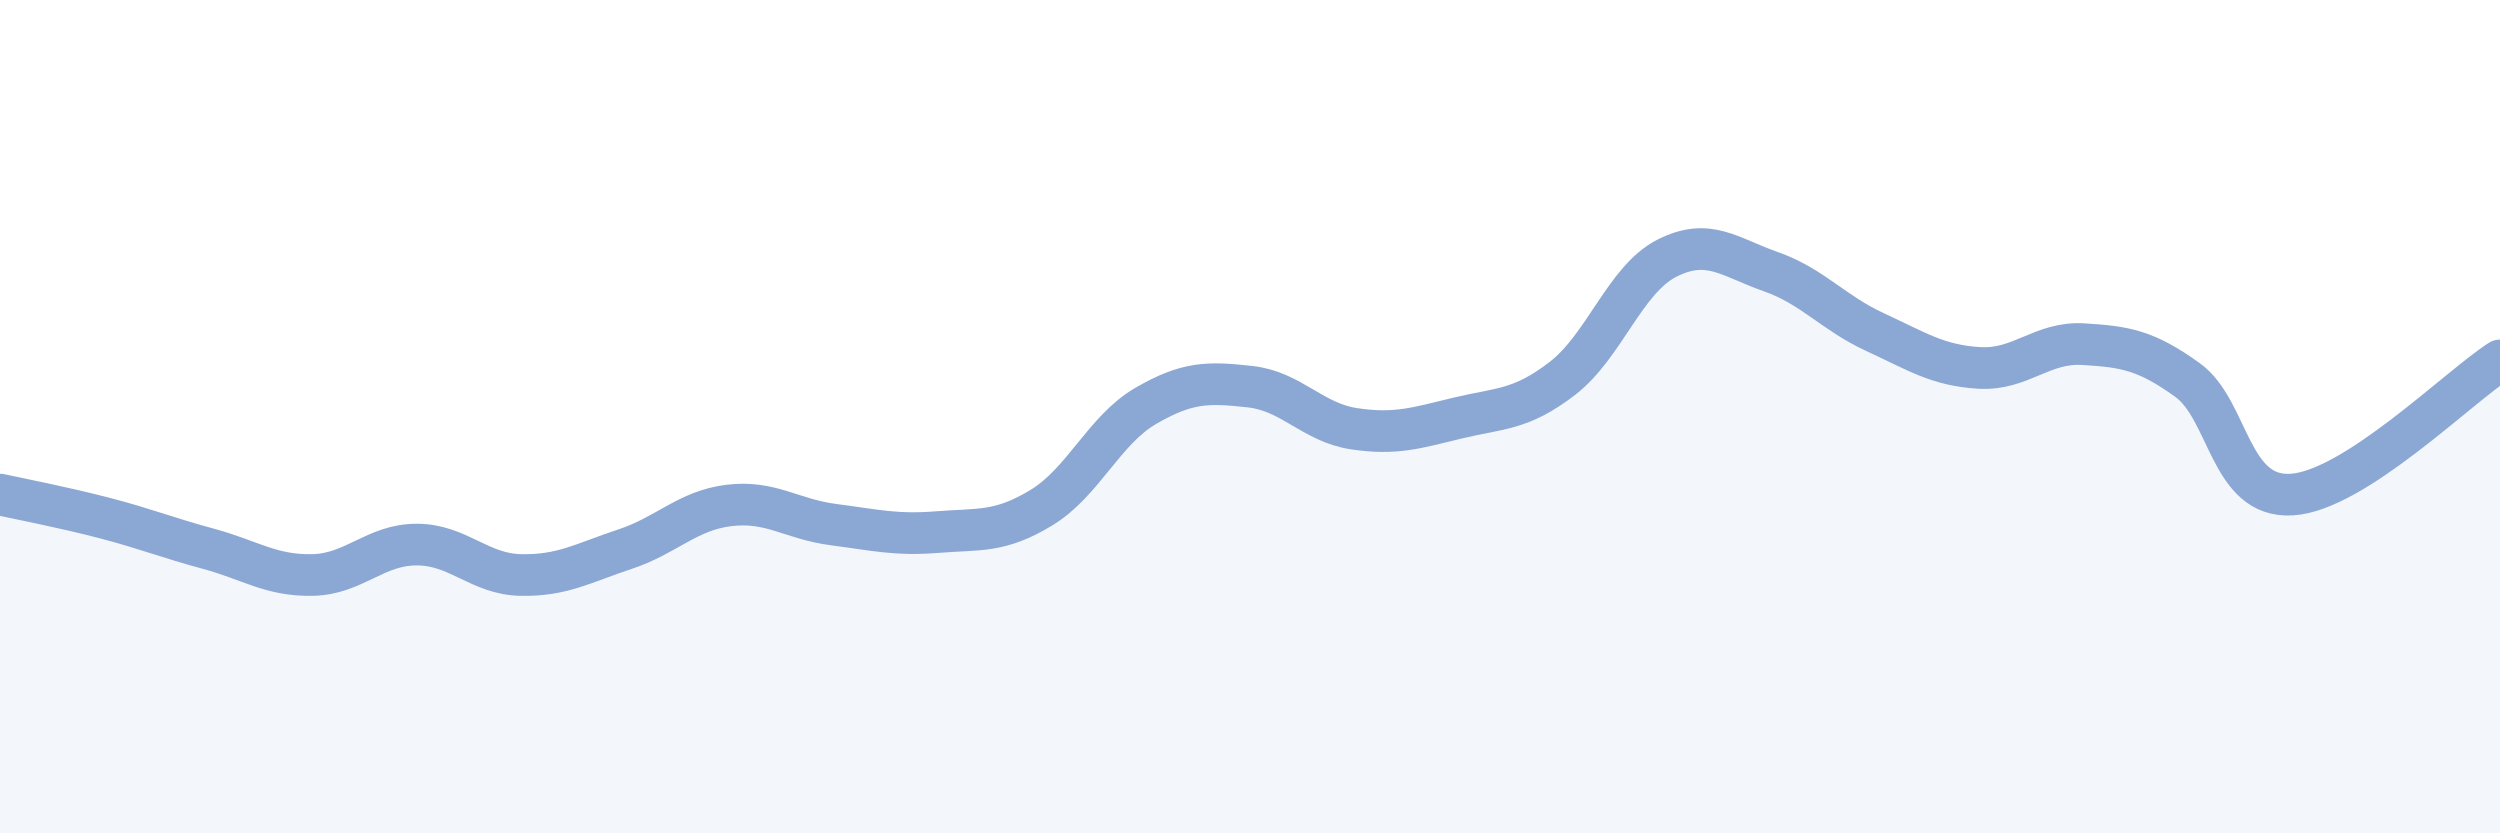 
    <svg width="60" height="20" viewBox="0 0 60 20" xmlns="http://www.w3.org/2000/svg">
      <path
        d="M 0,11.87 C 0.5,11.98 1.5,12.17 2.5,12.43 C 3.5,12.69 4,12.9 5,13.17 C 6,13.44 6.5,13.82 7.5,13.8 C 8.5,13.78 9,13.07 10,13.07 C 11,13.07 11.5,13.78 12.5,13.8 C 13.5,13.82 14,13.51 15,13.18 C 16,12.85 16.5,12.25 17.5,12.13 C 18.5,12.01 19,12.46 20,12.59 C 21,12.72 21.5,12.85 22.5,12.77 C 23.5,12.69 24,12.79 25,12.18 C 26,11.57 26.5,10.32 27.5,9.74 C 28.5,9.16 29,9.17 30,9.28 C 31,9.39 31.5,10.14 32.5,10.29 C 33.5,10.44 34,10.27 35,10.03 C 36,9.79 36.5,9.85 37.5,9.08 C 38.5,8.31 39,6.71 40,6.2 C 41,5.69 41.5,6.17 42.5,6.52 C 43.5,6.87 44,7.51 45,7.97 C 46,8.43 46.5,8.77 47.5,8.83 C 48.5,8.89 49,8.2 50,8.26 C 51,8.32 51.5,8.4 52.5,9.12 C 53.5,9.84 53.5,11.96 55,11.87 C 56.5,11.78 59,9.29 60,8.65L60 20L0 20Z"
        fill="#8ba7d3"
        opacity="0.1"
        stroke-linecap="round"
        stroke-linejoin="round"
      />
      <path
        d="M 0,11.87 C 0.5,11.98 1.5,12.17 2.5,12.43 C 3.5,12.69 4,12.9 5,13.17 C 6,13.44 6.5,13.82 7.5,13.8 C 8.5,13.78 9,13.07 10,13.07 C 11,13.07 11.5,13.78 12.5,13.8 C 13.5,13.82 14,13.51 15,13.18 C 16,12.85 16.5,12.25 17.5,12.13 C 18.5,12.01 19,12.46 20,12.59 C 21,12.72 21.5,12.85 22.5,12.77 C 23.5,12.69 24,12.79 25,12.18 C 26,11.57 26.5,10.32 27.5,9.74 C 28.5,9.16 29,9.17 30,9.28 C 31,9.39 31.5,10.14 32.5,10.29 C 33.5,10.44 34,10.27 35,10.03 C 36,9.79 36.5,9.85 37.5,9.08 C 38.5,8.31 39,6.71 40,6.2 C 41,5.69 41.5,6.17 42.5,6.52 C 43.5,6.87 44,7.51 45,7.97 C 46,8.43 46.5,8.77 47.5,8.83 C 48.5,8.89 49,8.2 50,8.26 C 51,8.32 51.5,8.4 52.5,9.12 C 53.5,9.84 53.5,11.96 55,11.87 C 56.5,11.78 59,9.29 60,8.65"
        stroke="#8ba7d3"
        stroke-width="1"
        fill="none"
        stroke-linecap="round"
        stroke-linejoin="round"
      />
    </svg>
  